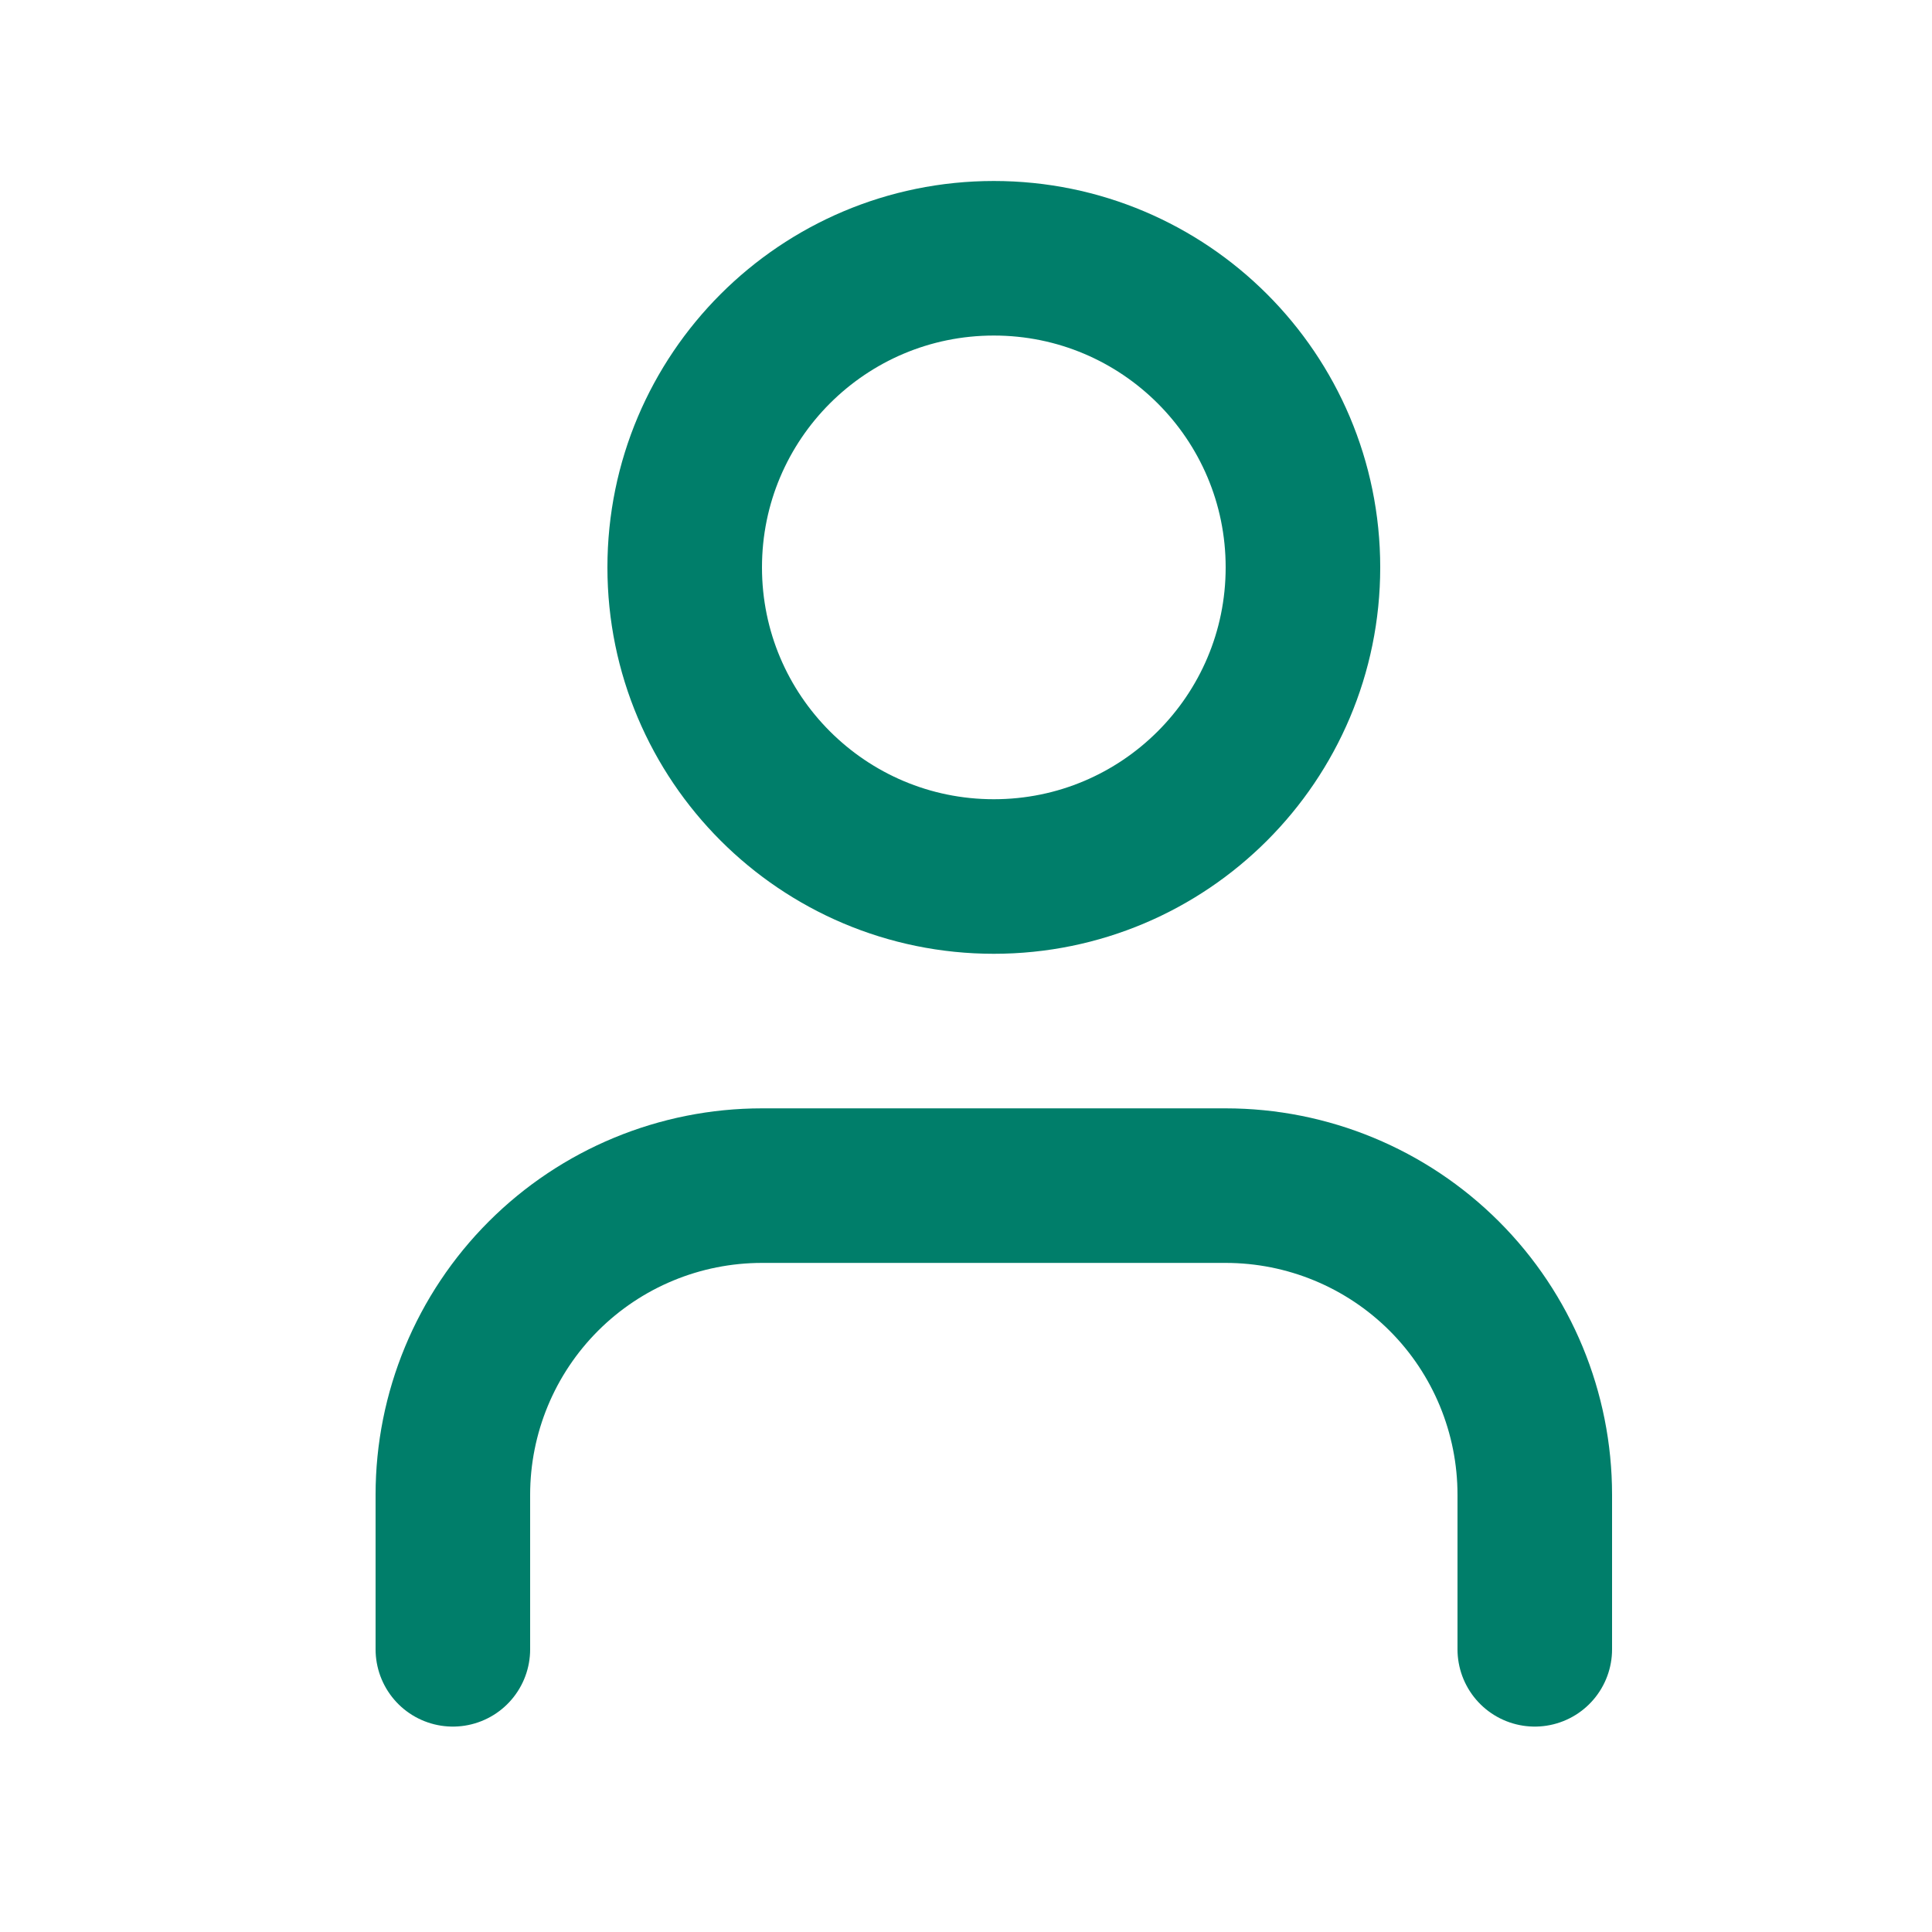 <svg width="25" height="25" viewBox="0 0 25 25" fill="none" xmlns="http://www.w3.org/2000/svg">
<path d="M19.86 21.342V19.342C19.86 18.281 19.439 17.263 18.689 16.513C17.938 15.763 16.921 15.342 15.86 15.342H9.86C8.799 15.342 7.782 15.763 7.032 16.513C6.282 17.263 5.86 18.281 5.86 19.342V21.342" stroke="#007E6A" stroke-width="2" stroke-linecap="round" stroke-linejoin="round"/>
<path d="M12.86 11.342C15.069 11.342 16.86 9.551 16.86 7.342C16.86 5.132 15.069 3.342 12.86 3.342C10.651 3.342 8.86 5.132 8.86 7.342C8.86 9.551 10.651 11.342 12.86 11.342Z" stroke="#007E6A" stroke-width="2" stroke-linecap="round" stroke-linejoin="round"/>
</svg>
